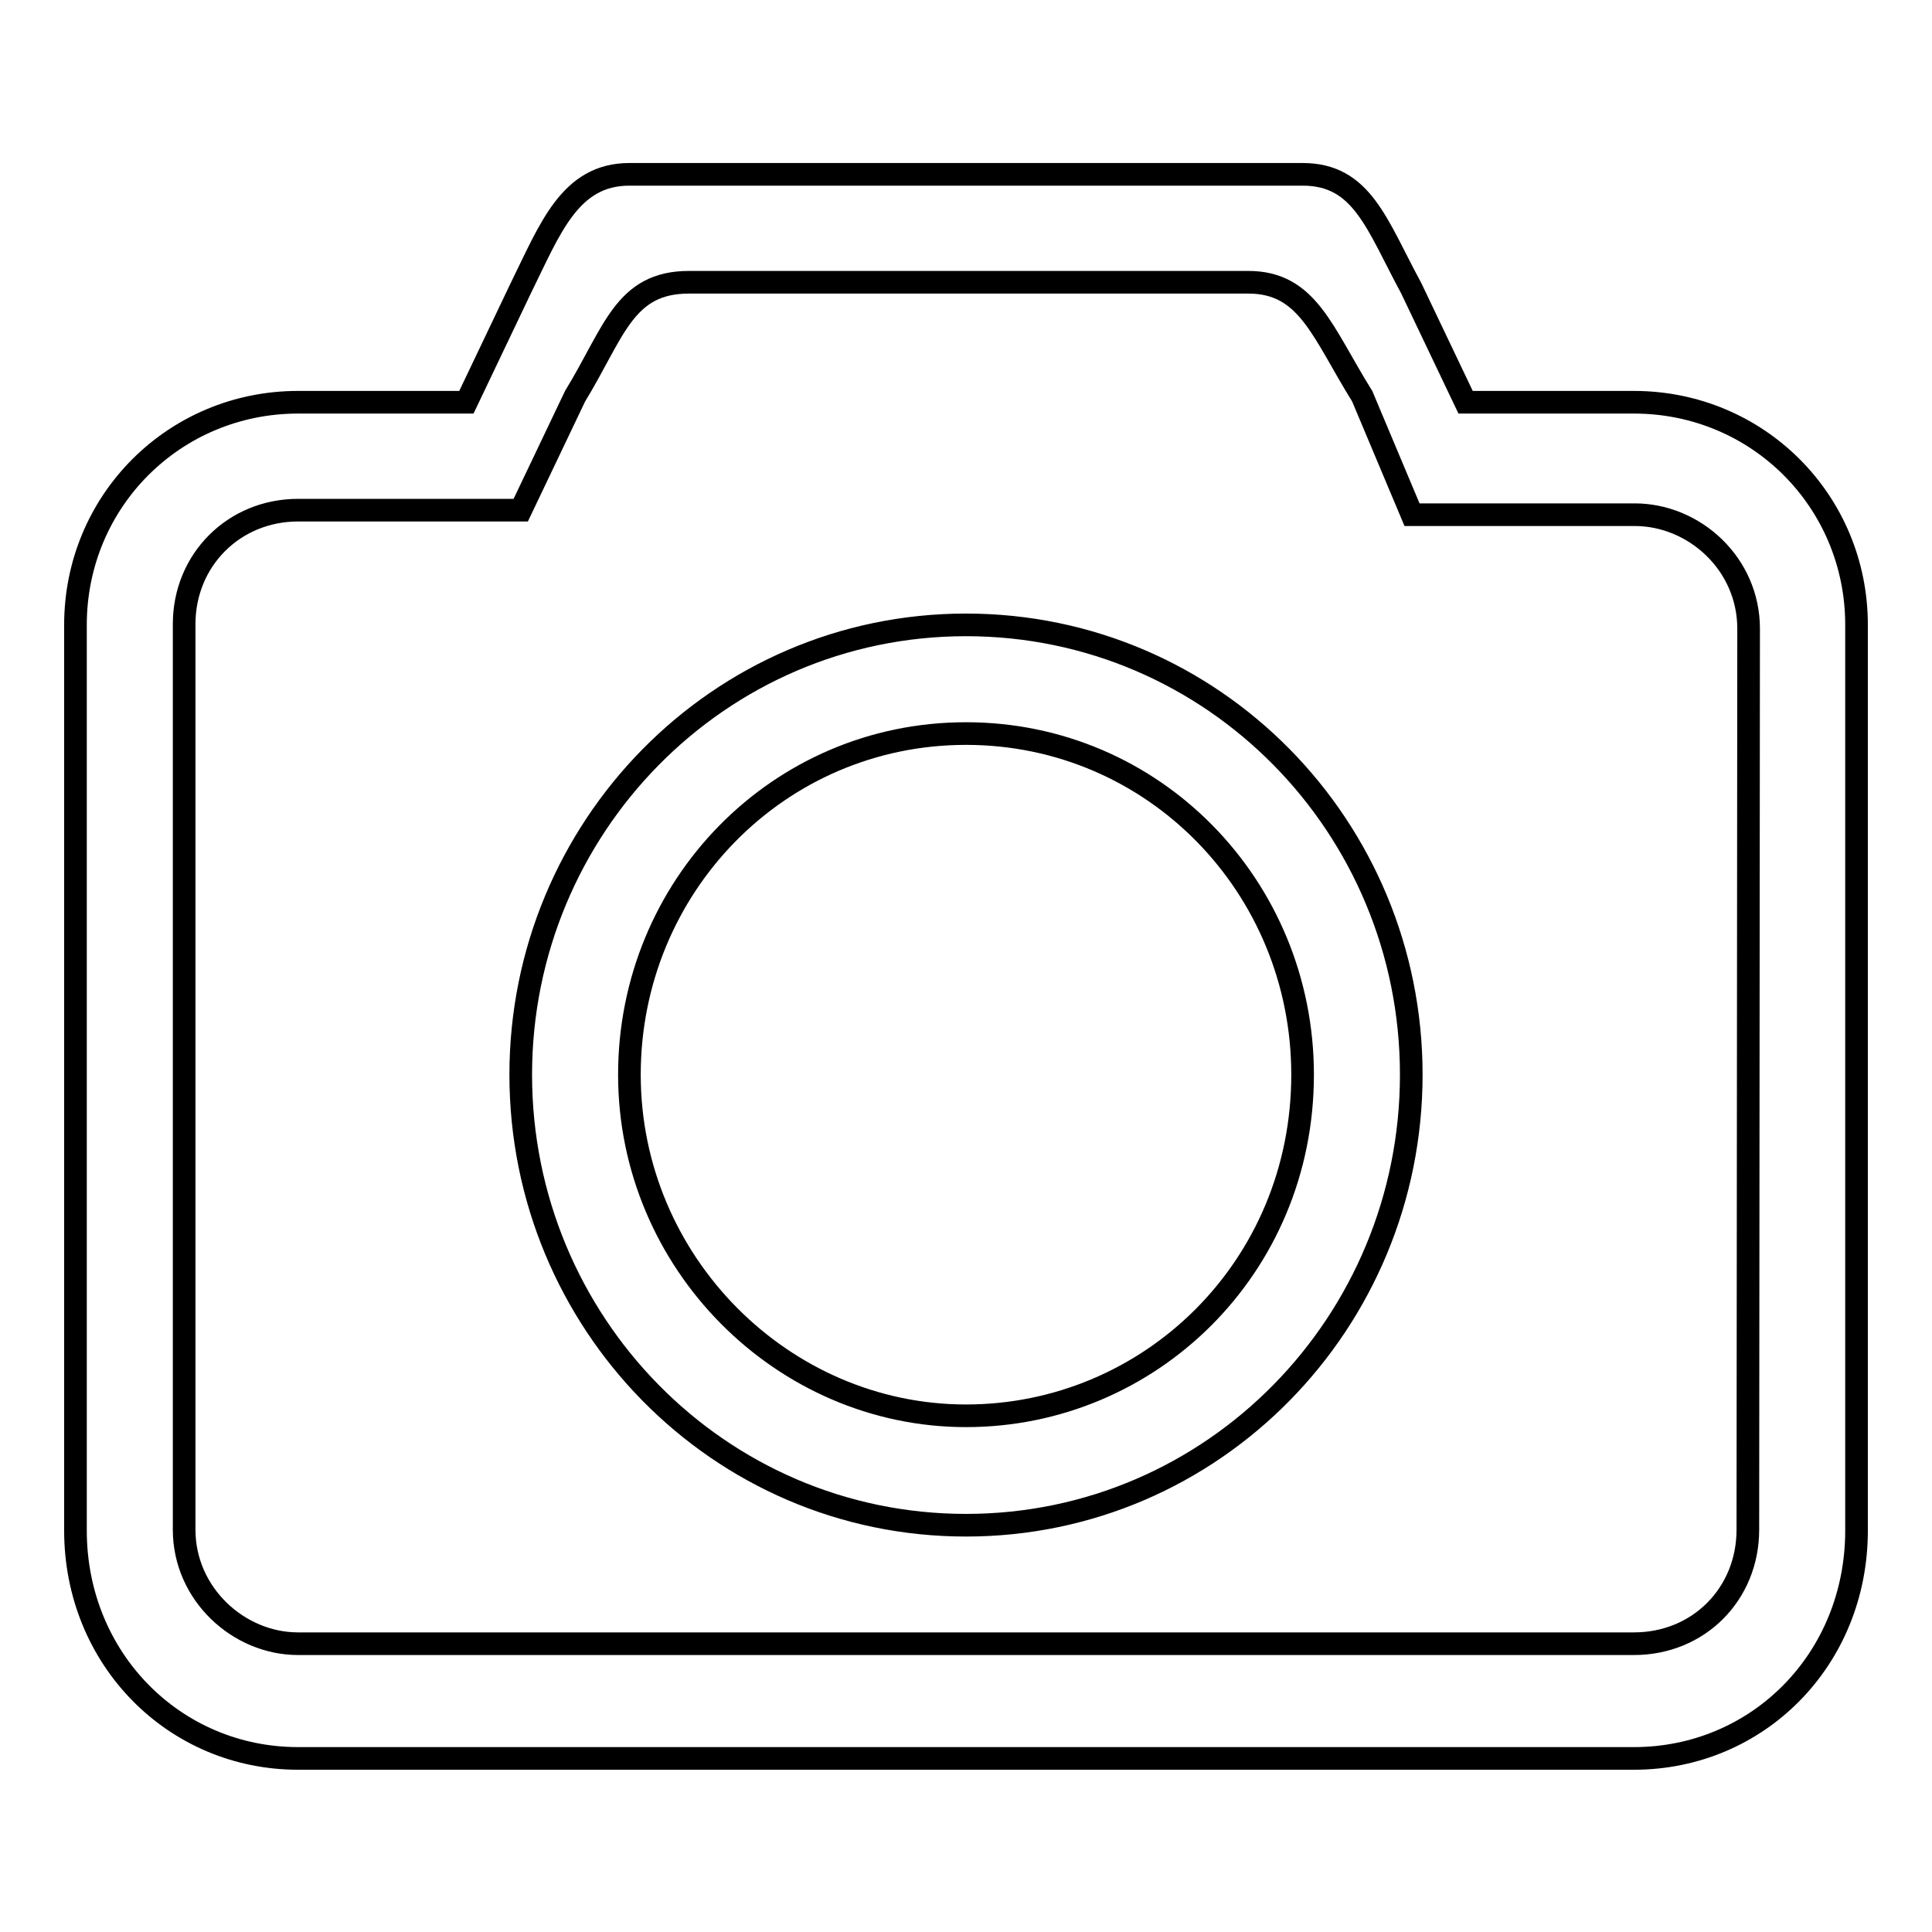 <?xml version="1.0" encoding="utf-8"?>
<!-- Svg Vector Icons : http://www.onlinewebfonts.com/icon -->
<!DOCTYPE svg PUBLIC "-//W3C//DTD SVG 1.1//EN" "http://www.w3.org/Graphics/SVG/1.1/DTD/svg11.dtd">
<svg version="1.1" xmlns="http://www.w3.org/2000/svg" xmlns:xlink="http://www.w3.org/1999/xlink" x="0px" y="0px" viewBox="0 0 256 256" enable-background="new 0 0 256 256" xml:space="preserve">
<g><g><path stroke-width="3" fill-opacity="0" stroke="#000000"  d="M216.5,53.3h-22.3L187,38.2c-4.6-8.5-6.5-15.1-14.4-15.1H83.4c-7.9,0-10.5,7.2-14.4,15.1l-7.2,15.1H39.5C23.1,53.3,10,66.4,10,82.8v120c0,17,13.1,30.2,29.5,30.2h177c16.4,0,29.5-13.1,29.5-30.2v-120C246,66.4,232.9,53.3,216.5,53.3z M231.6,202.7c0,8.5-6.5,15.1-15.1,15.1h-177c-7.9,0-15.1-6.6-15.1-15.1v-120c0-8.5,6.6-15.1,15.1-15.1H69l7.2-15.1c5.2-8.5,6.5-15.1,15.1-15.1h74.1c7.9,0,9.8,6.6,15.1,15.1l6.6,15.7h29.5c7.9,0,15.1,6.5,15.1,15.1L231.6,202.7L231.6,202.7z M128,82.8c-32.8,0-59,26.9-59,59.6c0,32.8,26.2,59.7,59,59.7s59-26.9,59-59.7C187,109.6,160.8,82.8,128,82.8z M128,187.6c-24.3,0-44.6-20.3-44.6-45.2c0-24.9,19.7-45.2,44.6-45.2s44.6,20.3,44.6,45.2C172.6,168,152.3,187.6,128,187.6z"/></g></g>
</svg>